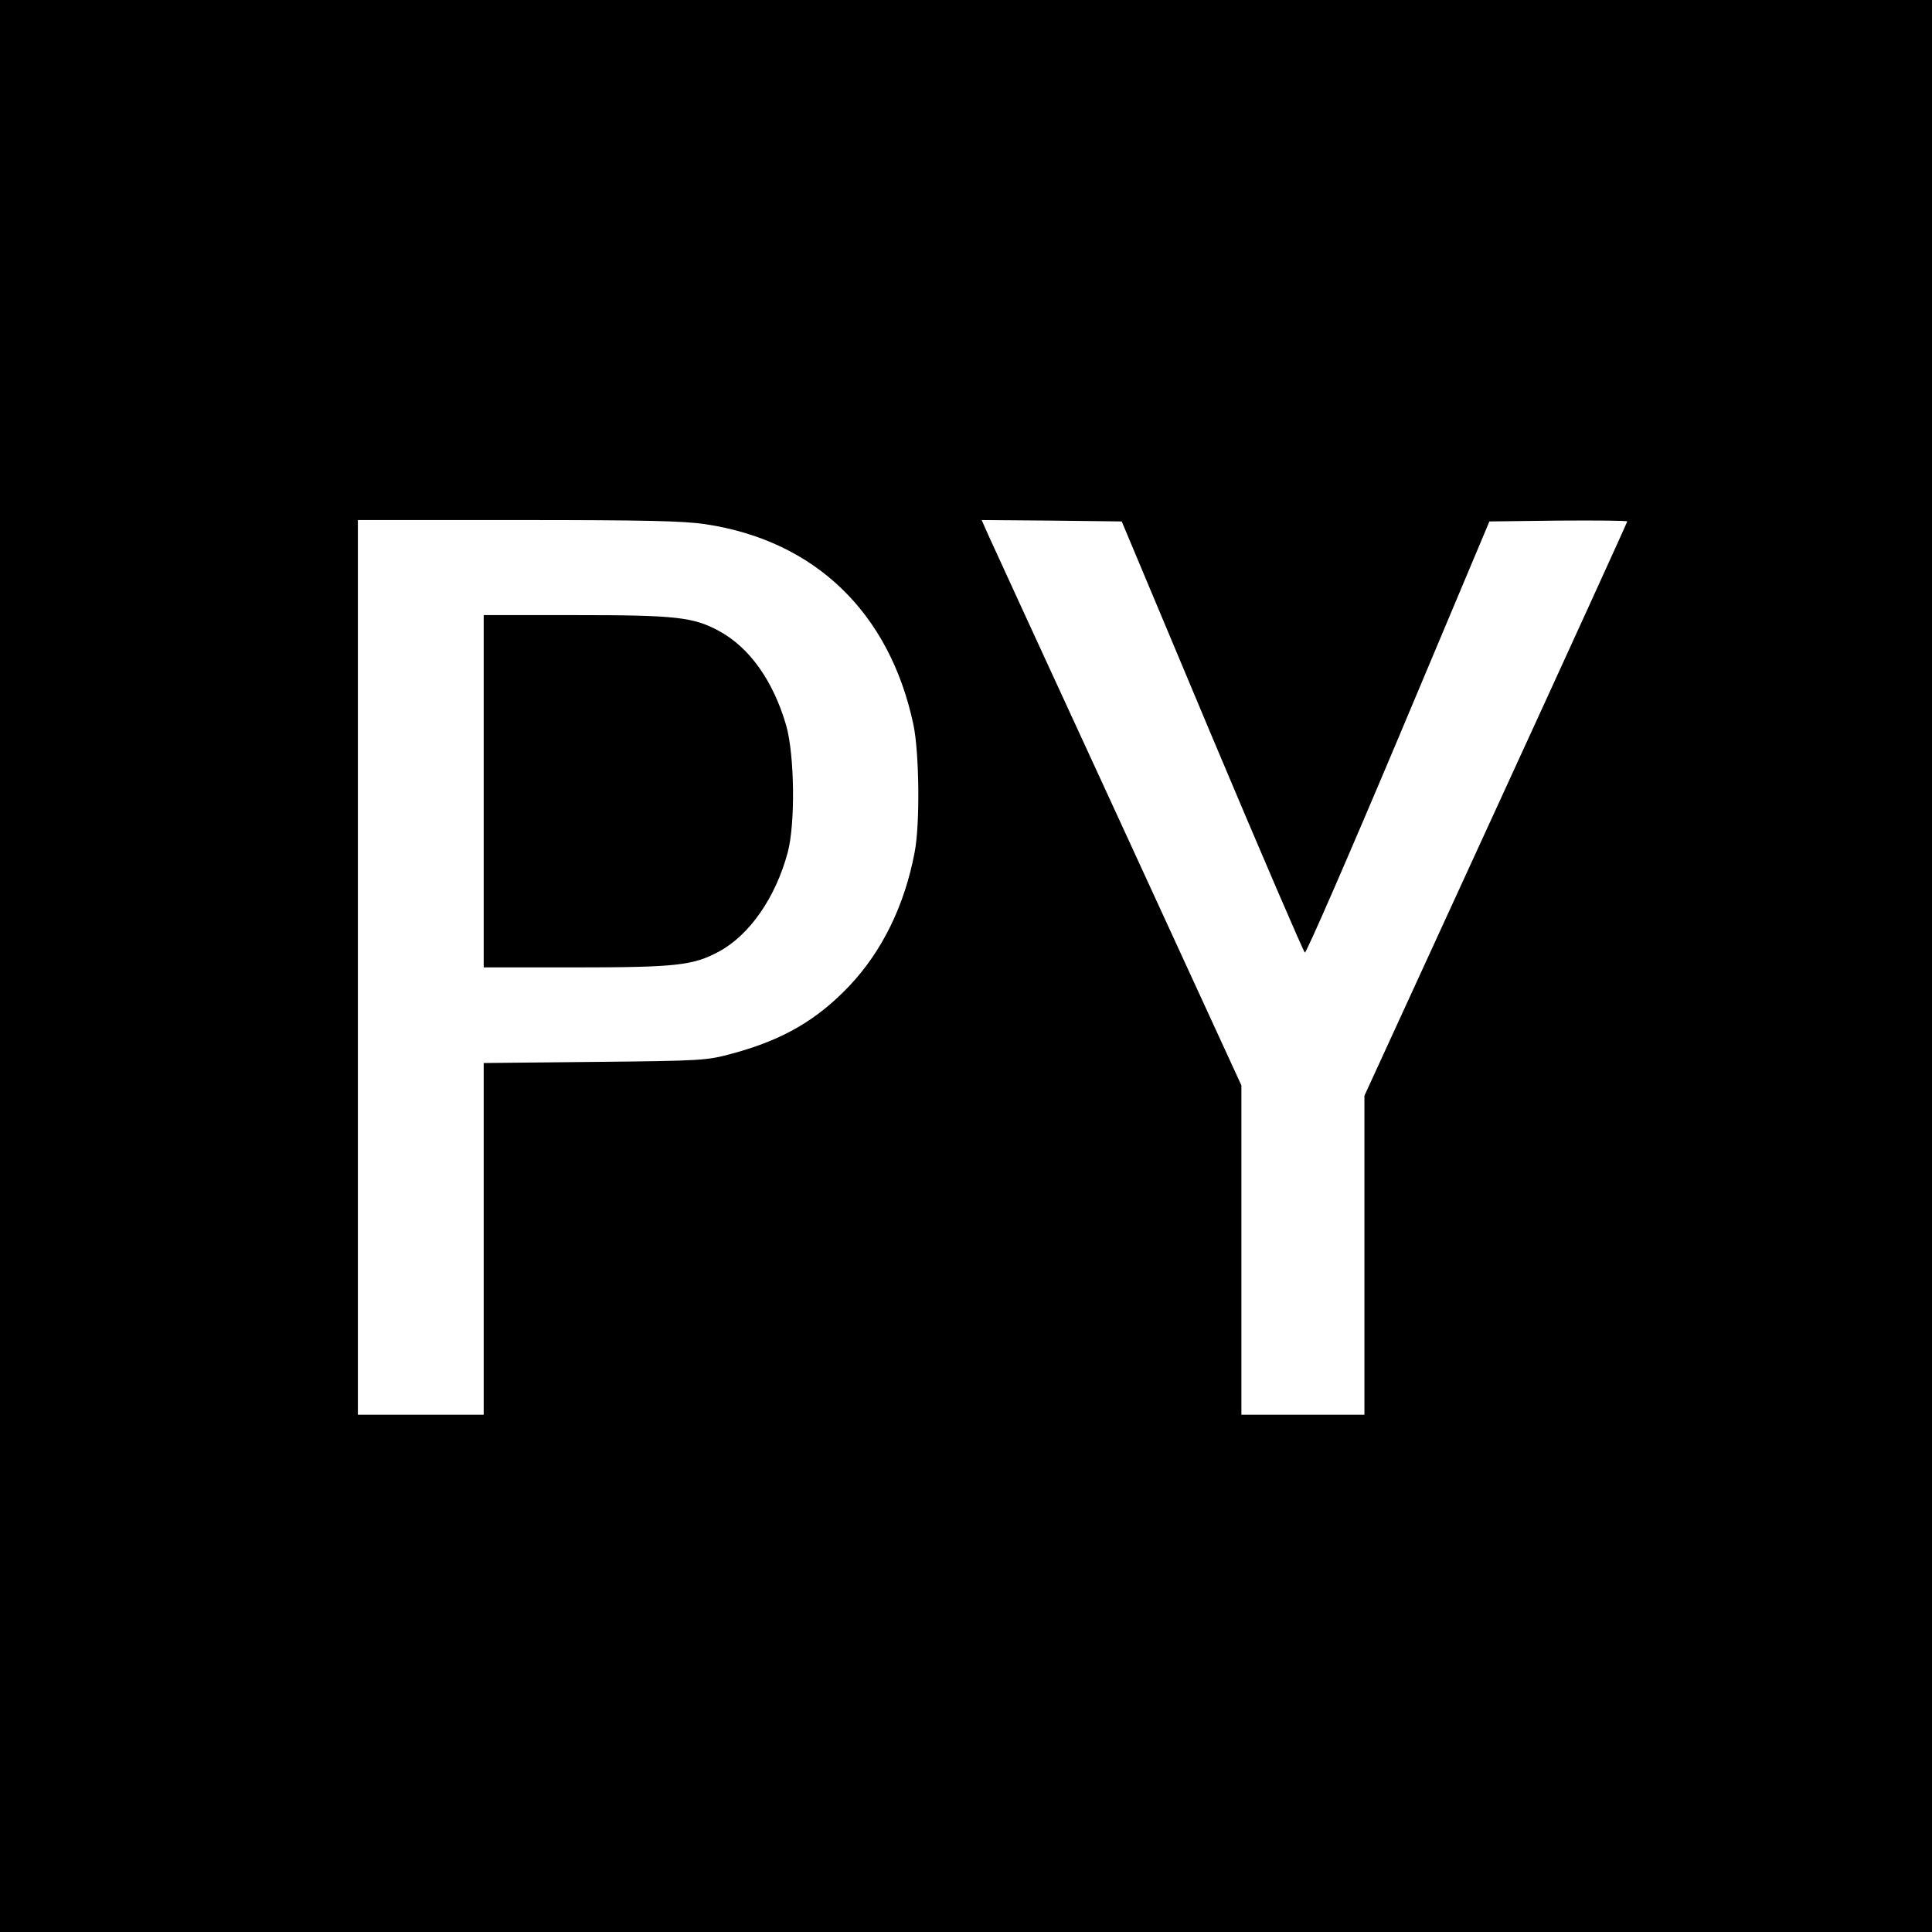 <?xml version="1.0" standalone="no"?>
<!DOCTYPE svg PUBLIC "-//W3C//DTD SVG 20010904//EN"
 "http://www.w3.org/TR/2001/REC-SVG-20010904/DTD/svg10.dtd">
<svg version="1.0" xmlns="http://www.w3.org/2000/svg"
 width="691pt" height="691pt" viewBox="0 0 691 691"
 preserveAspectRatio="xMidYMid meet">
<g transform="translate(0,691) scale(0.1,-0.1)"
fill="#000000" stroke="none">
<path d="M0 3455 l0 -3455 3455 0 3455 0 0 3455 0 3455 -3455 0 -3455 0 0
-3455z m2524 1580 c391 -59 658 -316 743 -717 21 -100 24 -358 4 -458 -36
-189 -116 -352 -233 -476 -117 -123 -238 -193 -418 -242 -93 -25 -104 -26
-492 -30 l-398 -4 0 -629 0 -629 -225 0 -225 0 0 1600 0 1600 573 0 c455 0
592 -3 671 -15z m1811 -760 c178 -423 328 -771 332 -772 5 -2 156 344 335 769
l325 773 246 3 c136 1 247 0 247 -3 0 -3 -211 -466 -470 -1030 l-470 -1024 0
-570 0 -571 -220 0 -220 0 0 589 0 589 -441 959 c-243 527 -452 982 -465 1011
l-23 52 251 -2 250 -3 323 -770z"/>
<path d="M1730 4080 l0 -630 328 0 c360 0 422 7 514 57 109 59 202 193 245
353 28 102 25 349 -5 455 -46 159 -131 279 -240 338 -92 50 -154 57 -514 57
l-328 0 0 -630z"/>
</g>
</svg>
